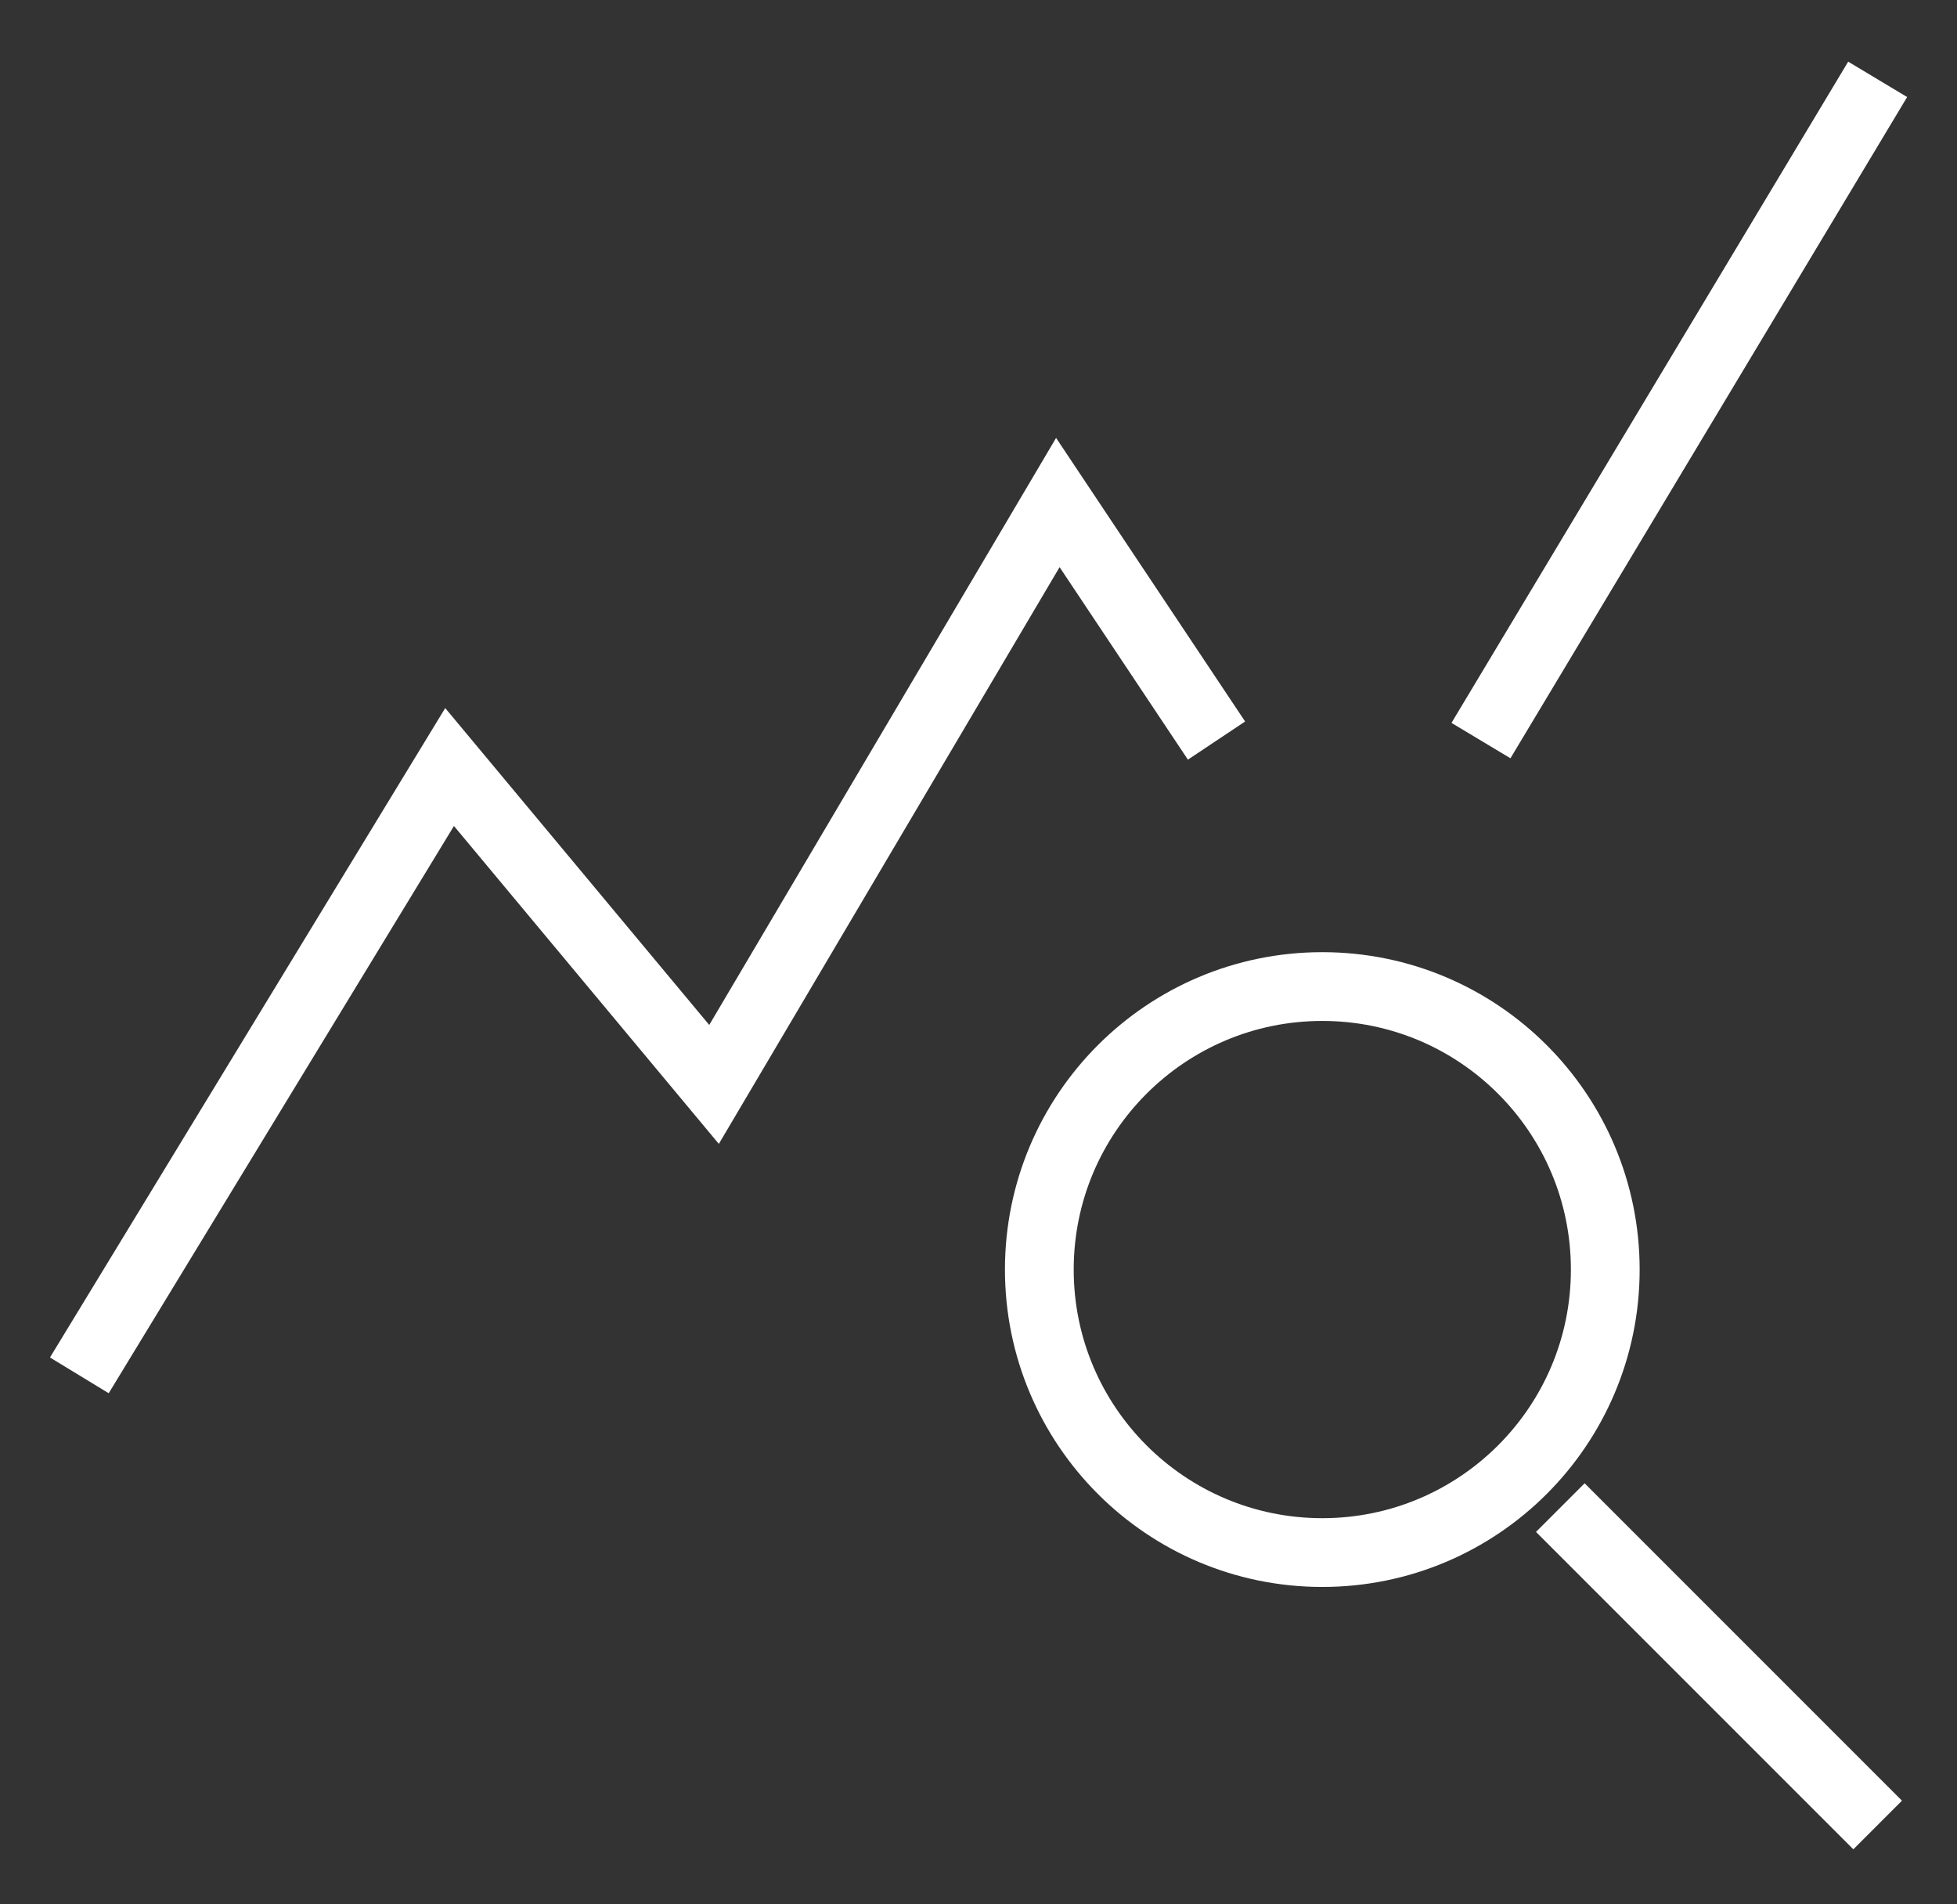 <svg width="37" height="36" viewBox="0 0 37 36" fill="none" xmlns="http://www.w3.org/2000/svg">
<rect x="0" y="0" width="37" height="36" fill="#333333" stroke="none"/>
<circle cx="25" cy="24" r="5.35" stroke="white" stroke-width="1.3"/>
<path d="M1.5 26L8.5 14.5L13.5 20.5L20 9.5L23 14M28 14L35.5 1.5M29.5 28.5L35.5 34.5" stroke="white" stroke-width="1.3"/>
</svg>
